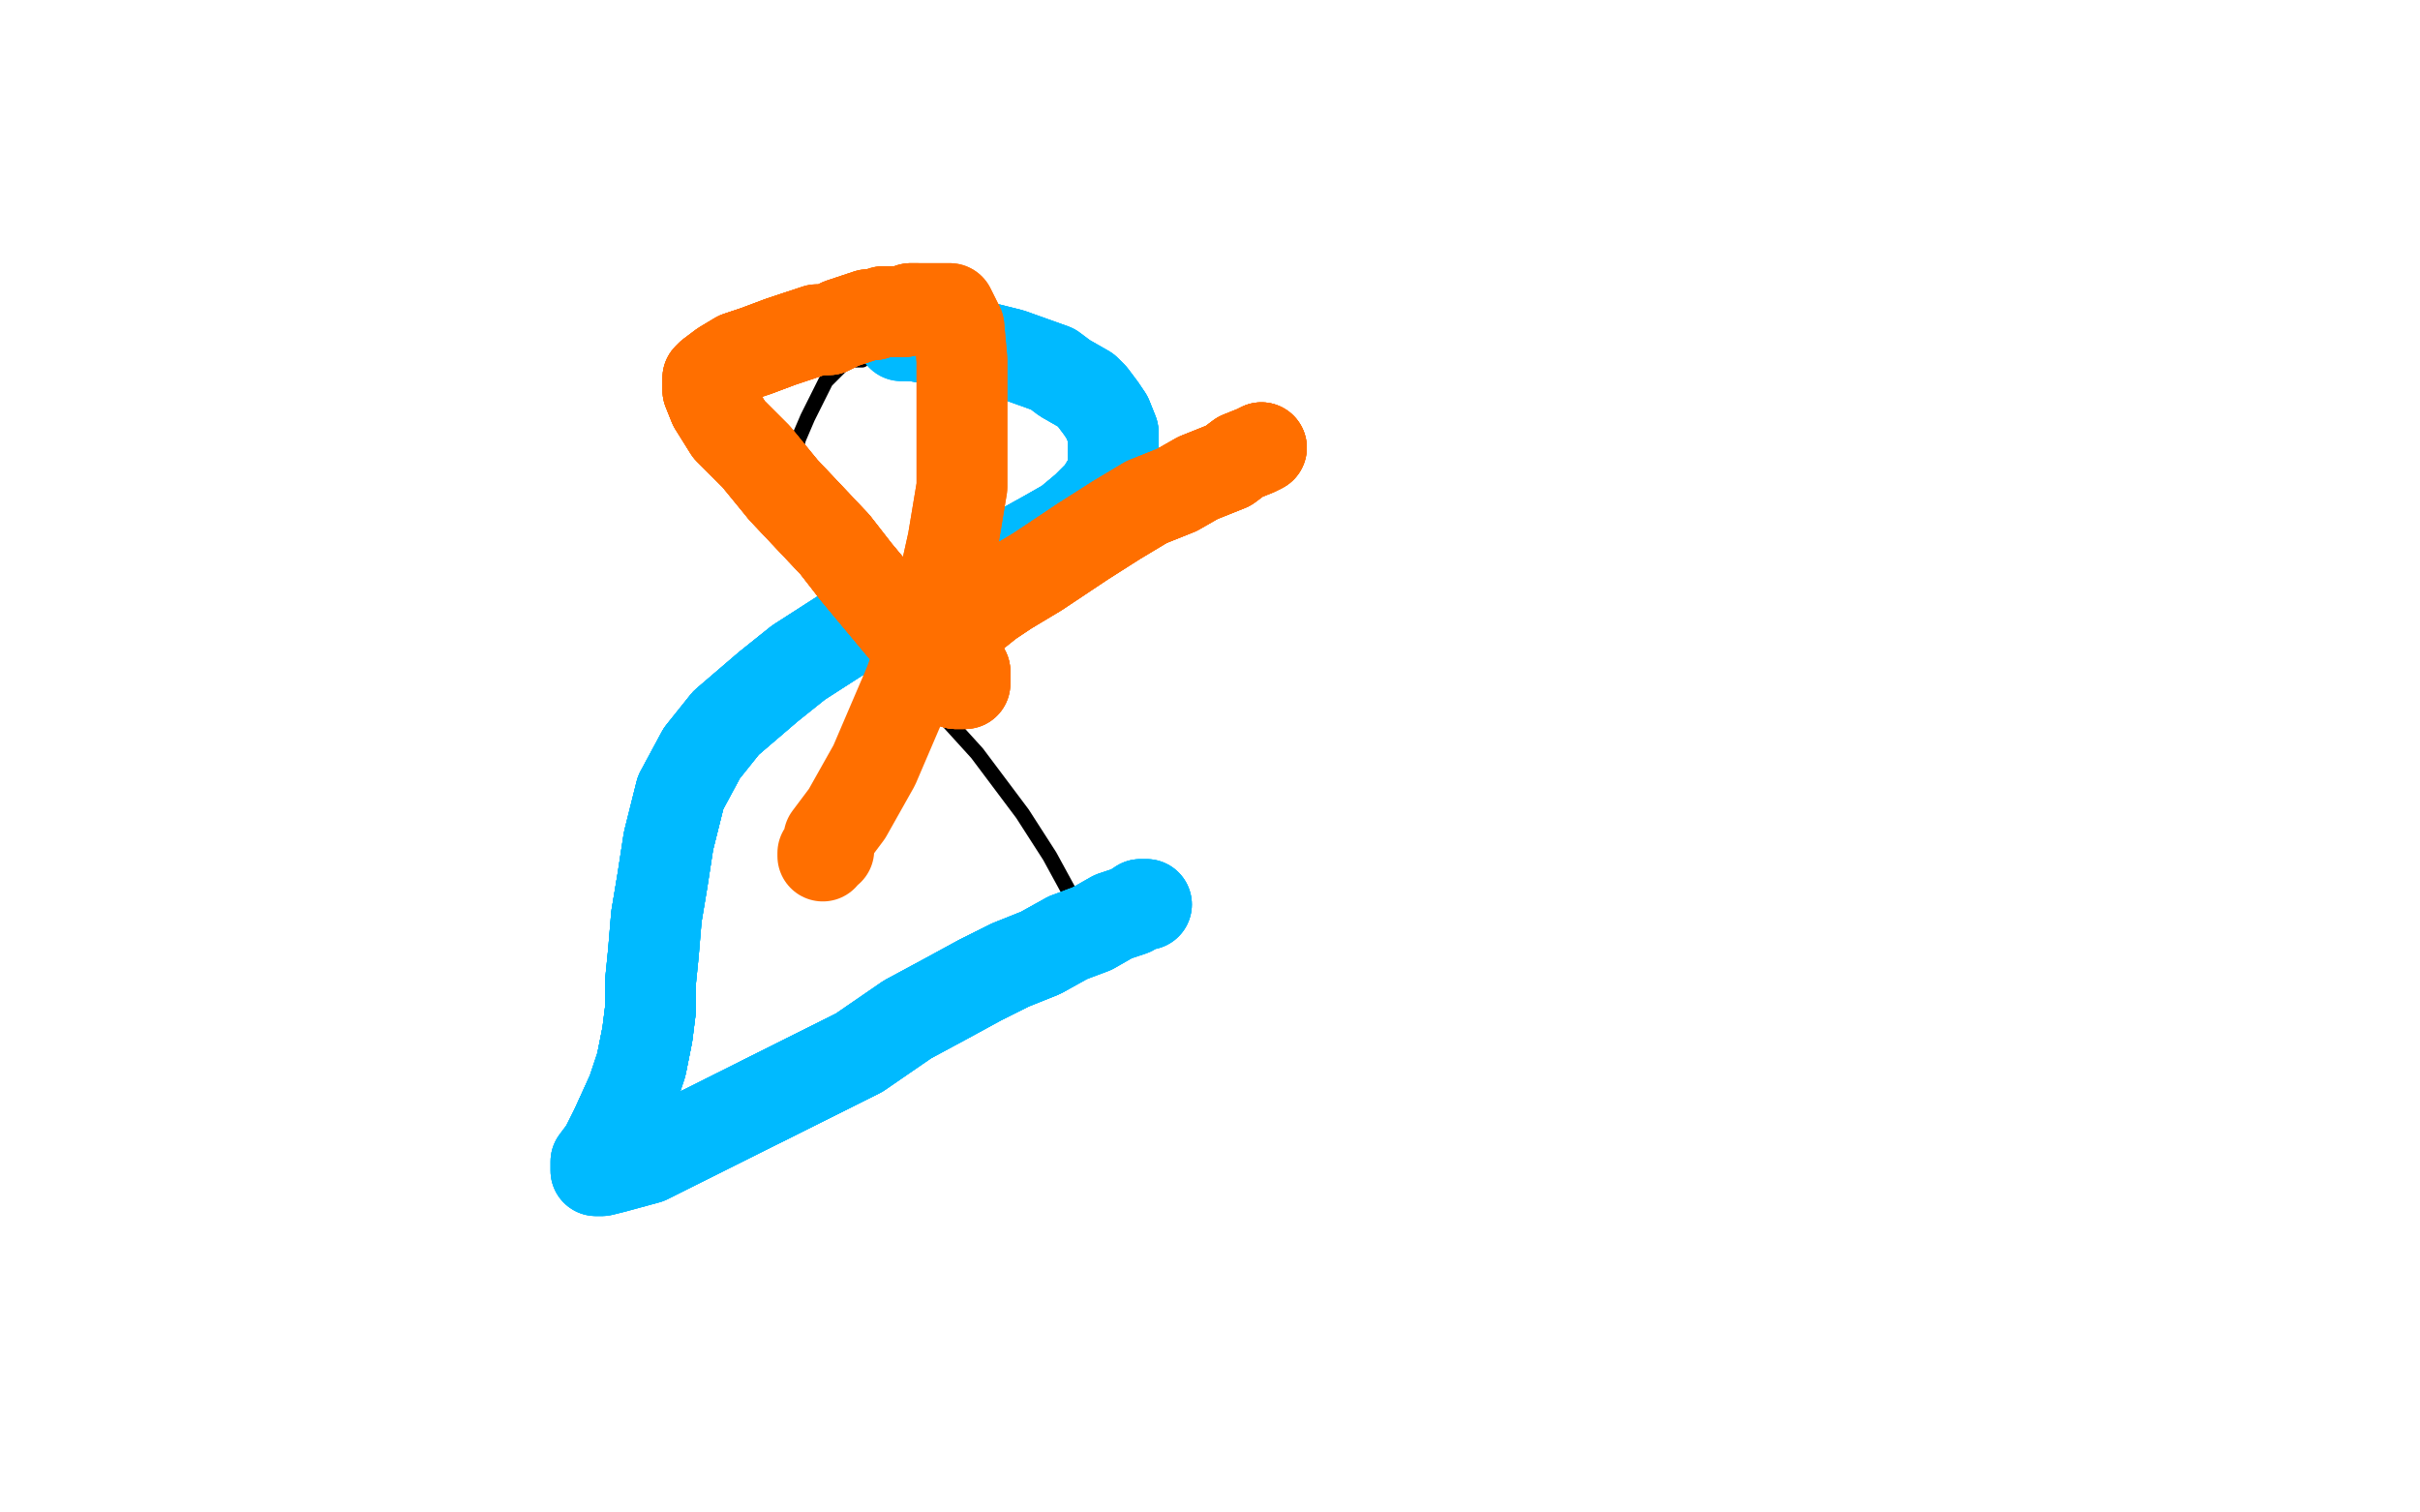 <?xml version="1.0" standalone="no"?>
<!DOCTYPE svg PUBLIC "-//W3C//DTD SVG 1.1//EN"
"http://www.w3.org/Graphics/SVG/1.1/DTD/svg11.dtd">

<svg width="800" height="500" version="1.1" xmlns="http://www.w3.org/2000/svg" xmlns:xlink="http://www.w3.org/1999/xlink" style="stroke-antialiasing: false"><desc>This SVG has been created on https://colorillo.com/</desc><rect x='0' y='0' width='800' height='500' style='fill: rgb(255,255,255); stroke-width:0' /><polyline points="285,119 284,119 282,119 279,120 277,122 273,126 270,132 267,138 264,145 262,152 261,160 261,167 261,174 265,182 269,189 274,198 285,210 294,219 302,227 313,238 323,249 338,269 347,283 353,294 356,305 356,313 356,321" style="fill: none; stroke: #000000; stroke-width: 5; stroke-linejoin: round; stroke-linecap: round; stroke-antialiasing: false; stroke-antialias: 0; opacity: 1.0"/>
<polyline points="379,299 378,299 377,299 374,301 368,303 361,307 353,310 344,315 334,319 324,324 313,330 300,337 284,348 252,364" style="fill: none; stroke: #00baff; stroke-width: 30; stroke-linejoin: round; stroke-linecap: round; stroke-antialiasing: false; stroke-antialias: 0; opacity: 1.0"/>
<polyline points="379,299 378,299 377,299 374,301 368,303 361,307 353,310 344,315 334,319 324,324 313,330 300,337 284,348 252,364 232,374 214,383 203,386 199,387 197,387 197,386 197,384 200,380 204,372 209,361 212,352 214,342 215,334 215,325 216,315 217,303 219,291 221,278 225,262 232,249 240,239 254,227 264,219 278,210 294,203 306,197" style="fill: none; stroke: #00baff; stroke-width: 30; stroke-linejoin: round; stroke-linecap: round; stroke-antialiasing: false; stroke-antialias: 0; opacity: 1.0"/>
<polyline points="379,299 378,299 377,299 374,301 368,303 361,307 353,310 344,315 334,319 324,324 313,330 300,337 284,348 252,364 232,374 214,383 203,386 199,387 197,387 197,386 197,384 200,380 204,372 209,361 212,352 214,342 215,334" style="fill: none; stroke: #00baff; stroke-width: 30; stroke-linejoin: round; stroke-linecap: round; stroke-antialiasing: false; stroke-antialias: 0; opacity: 1.0"/>
<polyline points="204,372 209,361 212,352 214,342 215,334 215,325 216,315 217,303 219,291 221,278 225,262 232,249 240,239 254,227 264,219 278,210 294,203 306,197 319,190 329,186 337,182 346,177 353,173 359,168 364,163 367,158 368,155 368,151 368,147 368,143 366,138 364,135 361,131 359,129 352,125 348,122 334,117 326,115 318,113 314,112 308,112 302,111" style="fill: none; stroke: #00baff; stroke-width: 30; stroke-linejoin: round; stroke-linecap: round; stroke-antialiasing: false; stroke-antialias: 0; opacity: 1.0"/>
<polyline points="353,310 344,315 334,319 324,324 313,330 300,337 284,348 252,364 232,374 214,383 203,386 199,387 197,387 197,386 197,384 200,380 204,372 209,361 212,352 214,342 215,334 215,325 216,315 217,303 219,291 221,278 225,262 232,249 240,239 254,227 264,219 278,210 294,203 306,197 319,190 329,186 337,182 346,177 353,173 359,168 364,163 367,158 368,155 368,151 368,147 368,143 366,138" style="fill: none; stroke: #00baff; stroke-width: 30; stroke-linejoin: round; stroke-linecap: round; stroke-antialiasing: false; stroke-antialias: 0; opacity: 1.0"/>
<polyline points="204,372 209,361 212,352 214,342 215,334 215,325 216,315 217,303 219,291 221,278 225,262 232,249 240,239 254,227 264,219 278,210 294,203 306,197 319,190 329,186 337,182 346,177 353,173 359,168 364,163 367,158 368,155 368,151 368,147 368,143 366,138 364,135 361,131 359,129 352,125 348,122 334,117 326,115 318,113 314,112 308,112 302,111 298,111 298,110 298,109 298,107 298,105 298,104" style="fill: none; stroke: #00baff; stroke-width: 30; stroke-linejoin: round; stroke-linecap: round; stroke-antialiasing: false; stroke-antialias: 0; opacity: 1.0"/>
<polyline points="204,372 209,361 212,352 214,342 215,334 215,325 216,315 217,303 219,291 221,278 225,262 232,249 240,239 254,227 264,219 278,210 294,203 306,197 319,190 329,186 337,182 346,177 353,173 359,168 364,163 367,158 368,155 368,151 368,147 368,143 366,138 364,135 361,131 359,129 352,125 348,122 334,117 326,115 318,113 314,112 308,112 302,111 298,111 298,110 298,109 298,107 298,105 298,104" style="fill: none; stroke: #00baff; stroke-width: 30; stroke-linejoin: round; stroke-linecap: round; stroke-antialiasing: false; stroke-antialias: 0; opacity: 1.0"/>
<polyline points="417,148 415,149 410,151 406,154 396,158 389,162 379,166 369,172 358,179 343,189 333,195 327,199 317,207 312,211 310,214" style="fill: none; stroke: #ff6f00; stroke-width: 30; stroke-linejoin: round; stroke-linecap: round; stroke-antialiasing: false; stroke-antialias: 0; opacity: 1.0"/>
<polyline points="417,148 415,149 410,151 406,154 396,158 389,162 379,166 369,172 358,179 343,189 333,195 327,199 317,207 312,211 310,214 310,215 311,215 313,217 316,218 317,220 319,222 319,224 319,225" style="fill: none; stroke: #ff6f00; stroke-width: 30; stroke-linejoin: round; stroke-linecap: round; stroke-antialiasing: false; stroke-antialias: 0; opacity: 1.0"/>
<polyline points="417,148 415,149 410,151 406,154 396,158 389,162 379,166 369,172 358,179 343,189 333,195 327,199 317,207 312,211 310,214 310,215 311,215 313,217 316,218 317,220 319,222 319,224 319,225 319,226 318,226 317,226 316,226 313,222 307,215 298,207 283,189 276,180 259,162" style="fill: none; stroke: #ff6f00; stroke-width: 30; stroke-linejoin: round; stroke-linecap: round; stroke-antialiasing: false; stroke-antialias: 0; opacity: 1.0"/>
<polyline points="417,148 415,149 410,151 406,154 396,158 389,162 379,166 369,172 358,179 343,189 333,195 327,199 317,207 312,211 310,214 310,215 311,215 313,217 316,218 317,220 319,222 319,224 319,225 319,226 318,226 317,226 316,226 313,222 307,215 298,207 283,189 276,180 259,162 250,151 241,142 236,134 234,129 234,127 234,125 235,124 239,121 244,118 250,116 258,113 264,111" style="fill: none; stroke: #ff6f00; stroke-width: 30; stroke-linejoin: round; stroke-linecap: round; stroke-antialiasing: false; stroke-antialias: 0; opacity: 1.0"/>
<polyline points="311,215 313,217 316,218 317,220 319,222 319,224 319,225 319,226 318,226 317,226 316,226 313,222 307,215 298,207 283,189 276,180 259,162 250,151 241,142 236,134 234,129 234,127 234,125 235,124 239,121 244,118 250,116 258,113 264,111 270,109 274,109 278,107 287,104 289,104 292,103 293,103 295,103 296,103 298,103 299,103 301,102 303,102" style="fill: none; stroke: #ff6f00; stroke-width: 30; stroke-linejoin: round; stroke-linecap: round; stroke-antialiasing: false; stroke-antialias: 0; opacity: 1.0"/>
<polyline points="318,226 317,226 316,226 313,222 307,215 298,207 283,189 276,180 259,162 250,151 241,142 236,134 234,129 234,127 234,125 235,124 239,121 244,118 250,116 258,113 264,111 270,109 274,109 278,107 287,104 289,104 292,103 293,103 295,103 296,103 298,103 299,103 301,102 303,102 308,102 311,102 314,102 315,104 317,108 318,119 318,129 318,139 318,161 315,179 311,197 301,225" style="fill: none; stroke: #ff6f00; stroke-width: 30; stroke-linejoin: round; stroke-linecap: round; stroke-antialiasing: false; stroke-antialias: 0; opacity: 1.0"/>
<polyline points="307,215 298,207 283,189 276,180 259,162 250,151 241,142 236,134 234,129 234,127 234,125 235,124 239,121 244,118 250,116 258,113 264,111 270,109 274,109 278,107 287,104 289,104 292,103 293,103 295,103 296,103 298,103 299,103 301,102 303,102 308,102 311,102 314,102 315,104 317,108 318,119 318,129 318,139 318,161 315,179 311,197 301,225 289,253 280,269 274,277 274,281 272,282 272,283" style="fill: none; stroke: #ff6f00; stroke-width: 30; stroke-linejoin: round; stroke-linecap: round; stroke-antialiasing: false; stroke-antialias: 0; opacity: 1.0"/>
</svg>
